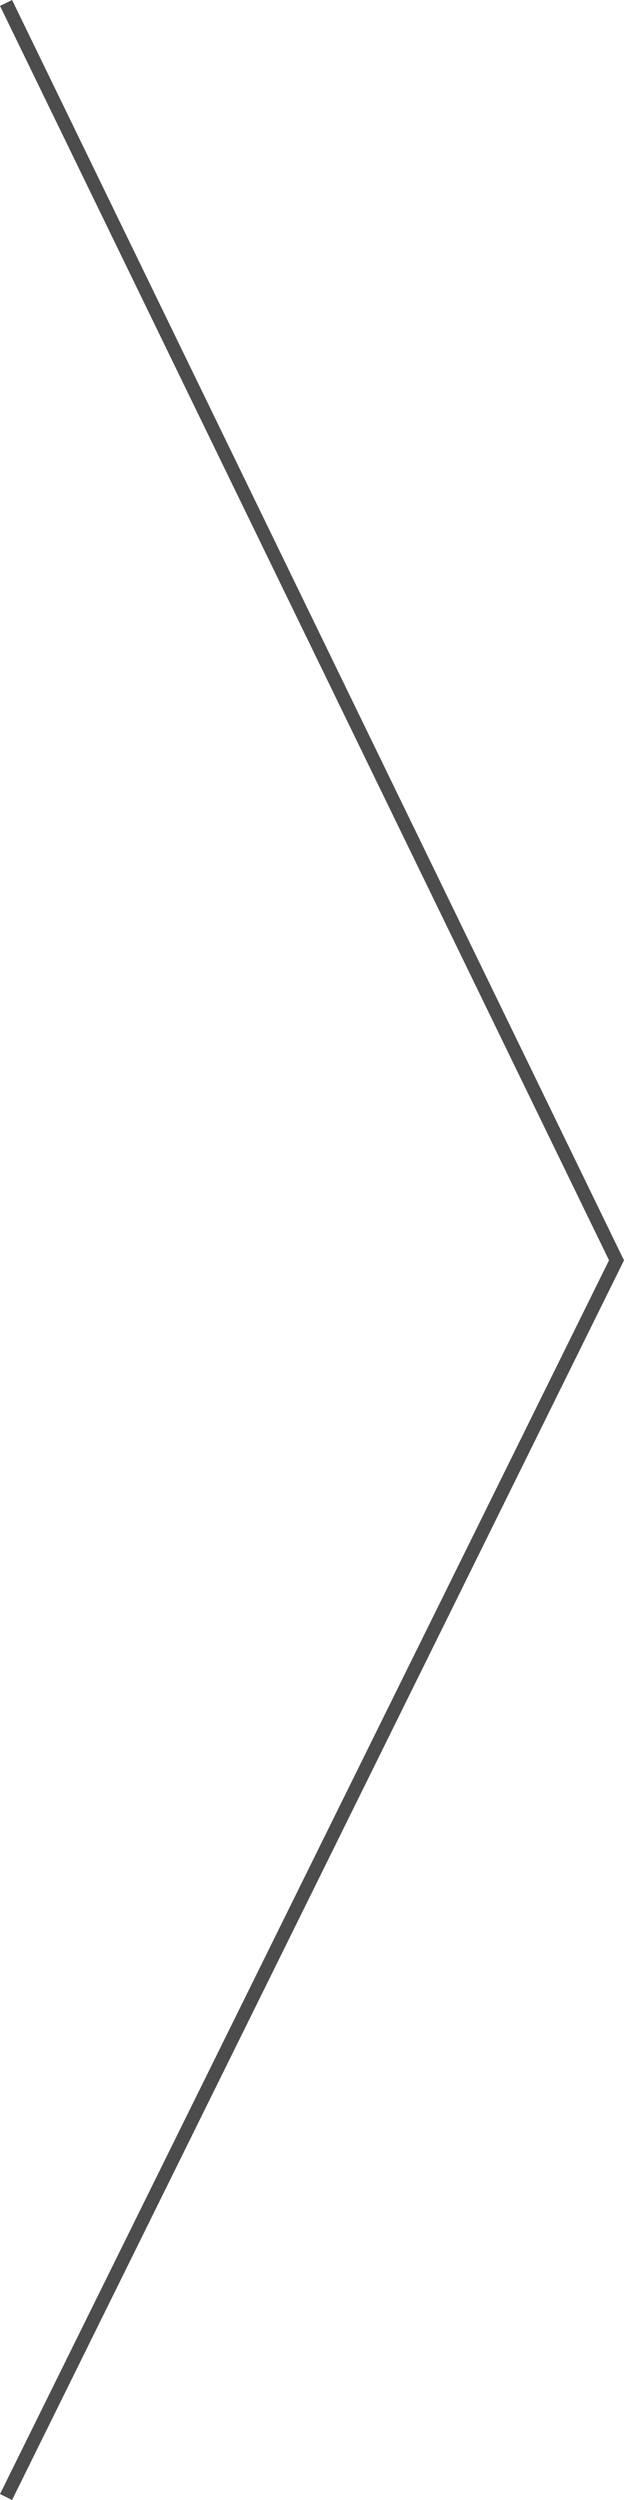 <svg xmlns="http://www.w3.org/2000/svg" width="46.377" height="185.563" viewBox="0 0 46.377 185.563">
  <path id="Path_6570" data-name="Path 6570" d="M-18198.951-9045l45.371,93.329-45.371,91.794" transform="translate(18199.4 9045.219)" fill="none" stroke="#4d4c4c" stroke-width="1"/>
</svg>
